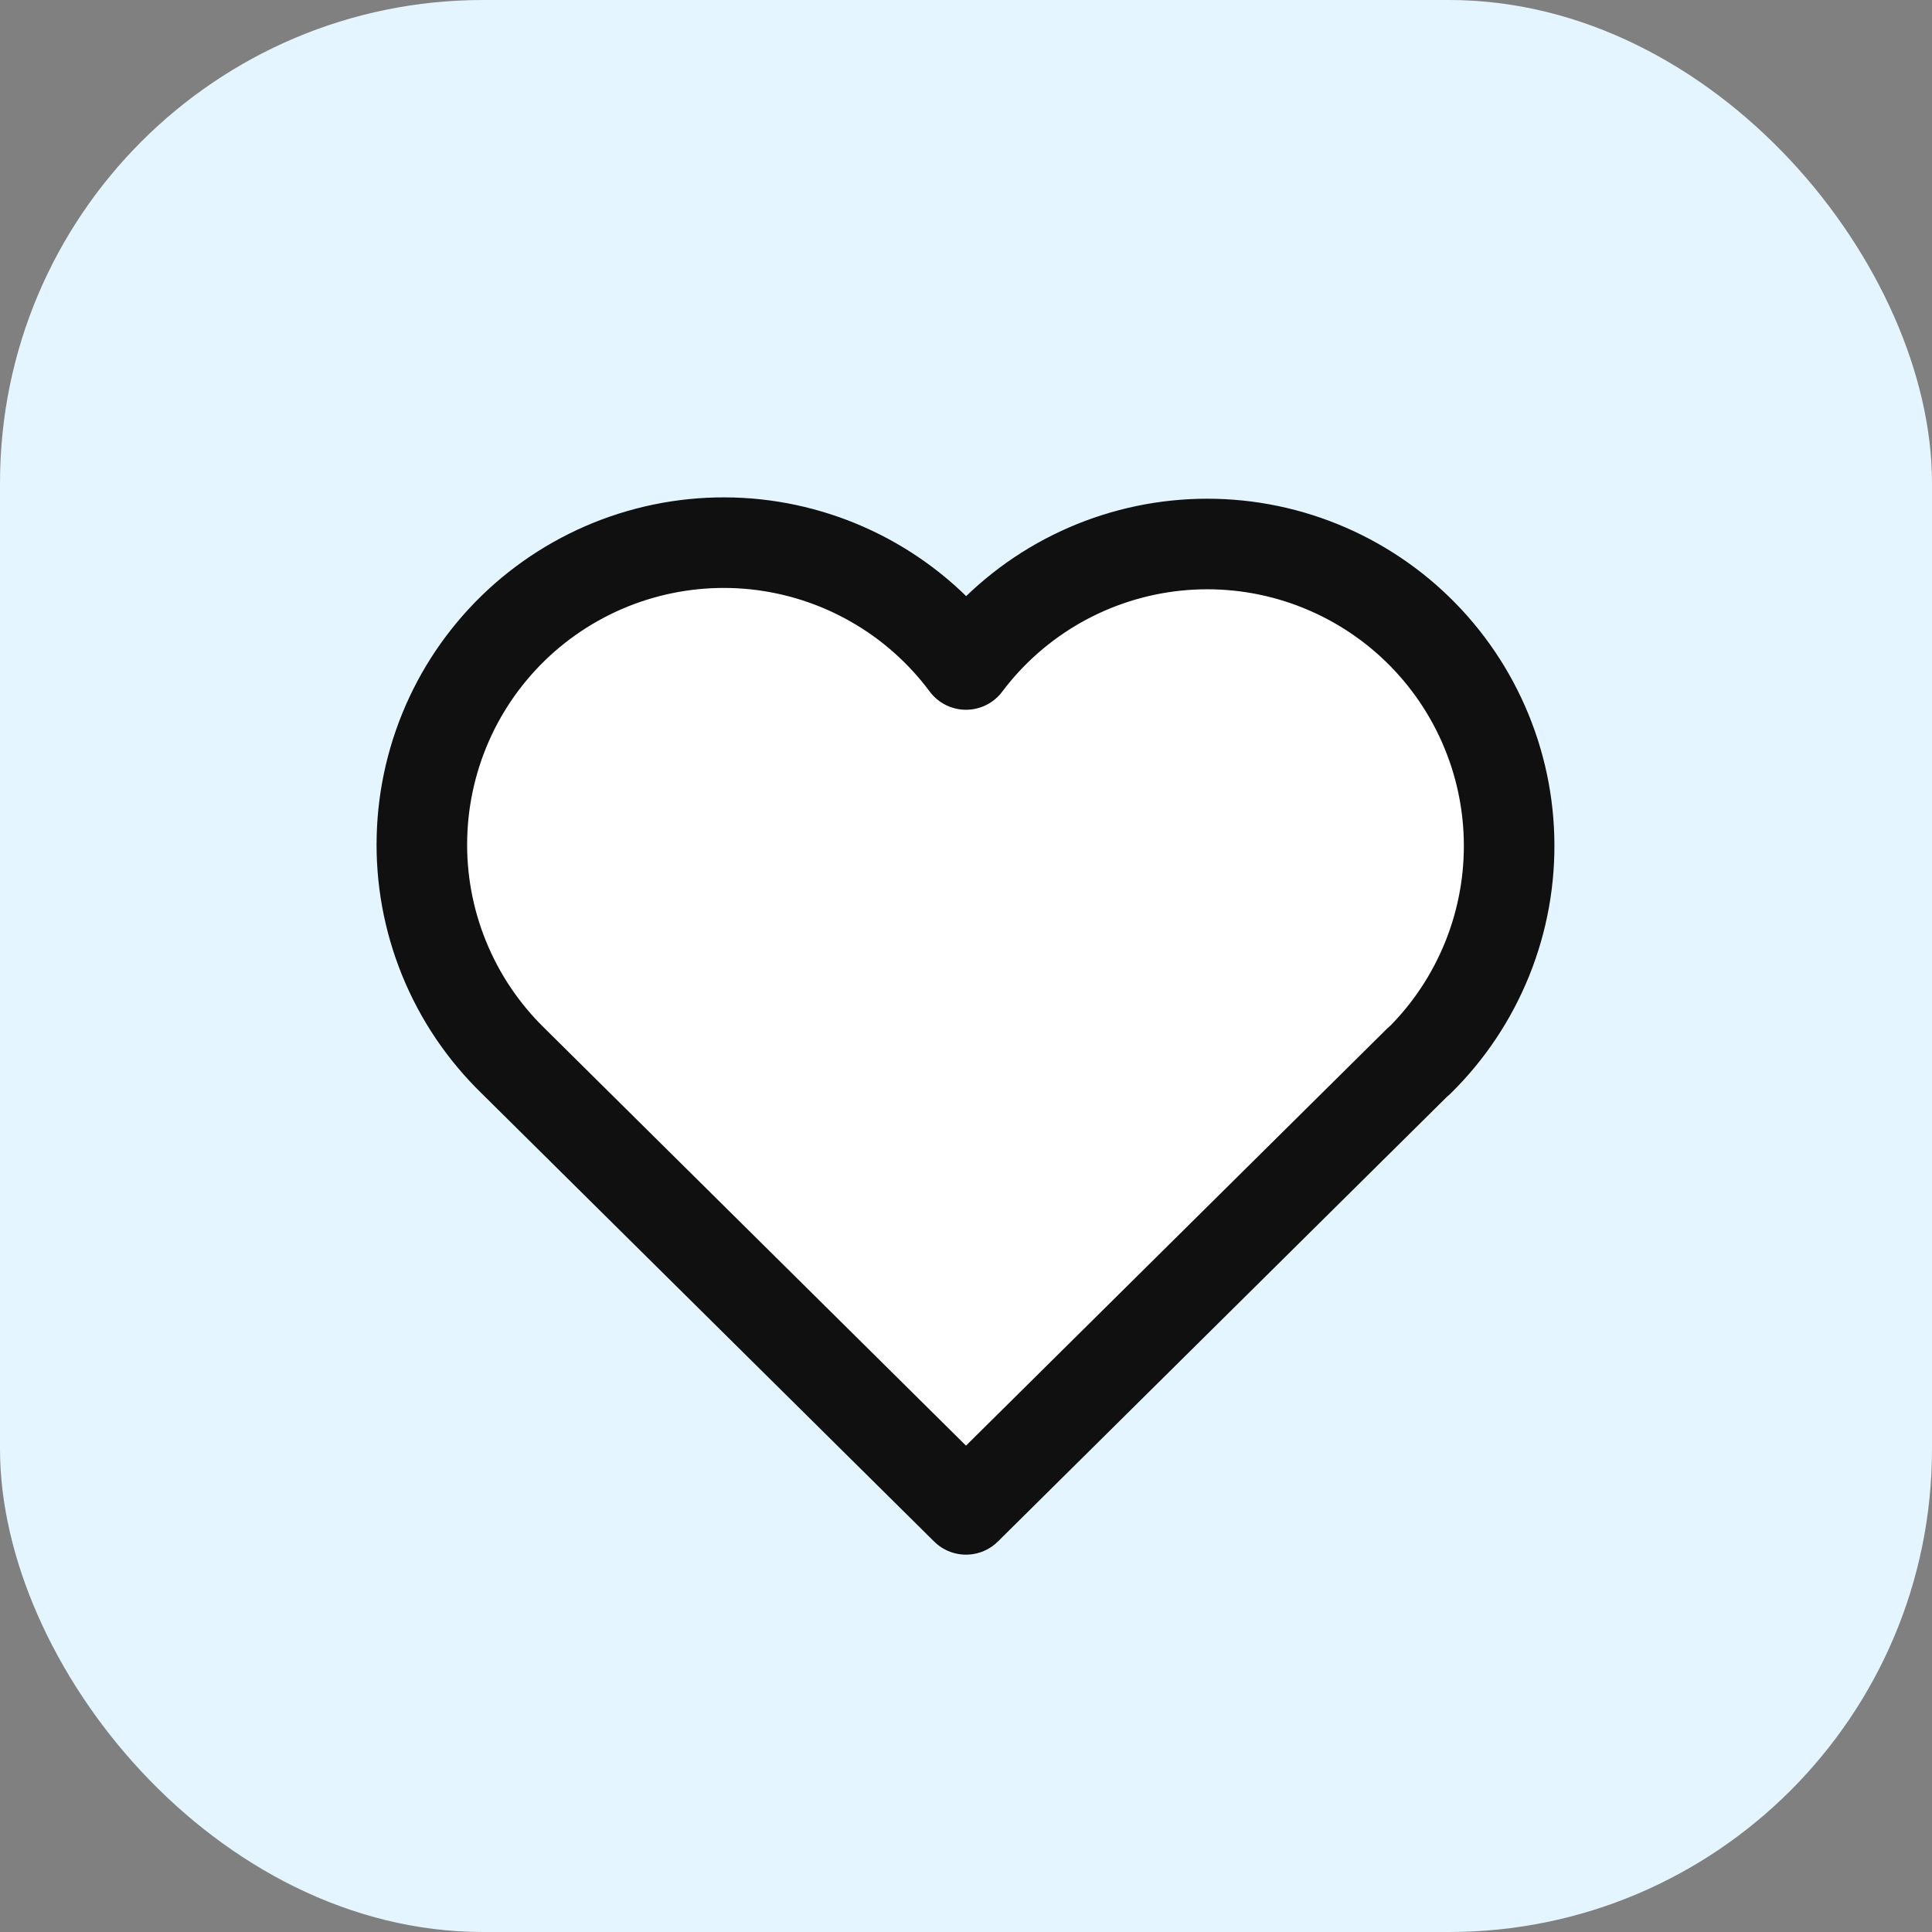 <svg width="32" height="32" viewBox="0 0 32 32" fill="none" xmlns="http://www.w3.org/2000/svg">
<rect x="0" y="0" width="32" height="32" fill="#808080" stroke="none"/>
<rect width="32" height="32" rx="8" fill="#E4F5FF"/>
<g clip-path="url(#clip0_2675_18148)">
<path d="M23.5 17.572L16 25L8.5 17.572M8.5 17.572C8.005 17.09 7.615 16.512 7.355 15.872C7.095 15.233 6.97 14.547 6.989 13.857C7.007 13.167 7.168 12.488 7.461 11.863C7.754 11.238 8.174 10.681 8.693 10.226C9.213 9.772 9.821 9.429 10.479 9.221C11.137 9.013 11.831 8.943 12.517 9.016C13.204 9.09 13.867 9.304 14.467 9.647C15.066 9.989 15.588 10.452 16 11.006C16.413 10.456 16.936 9.997 17.535 9.658C18.134 9.32 18.796 9.108 19.481 9.037C20.165 8.966 20.857 9.037 21.513 9.246C22.168 9.455 22.774 9.797 23.291 10.25C23.809 10.704 24.227 11.259 24.52 11.882C24.813 12.504 24.975 13.181 24.994 13.868C25.014 14.556 24.891 15.241 24.634 15.879C24.377 16.517 23.991 17.096 23.5 17.578" fill="white"/>
<path d="M23.5 17.572L16 25L8.5 17.572C8.005 17.09 7.615 16.512 7.355 15.872C7.095 15.233 6.97 14.547 6.989 13.857C7.007 13.167 7.168 12.488 7.461 11.863C7.754 11.238 8.174 10.681 8.693 10.226C9.213 9.772 9.821 9.429 10.479 9.221C11.137 9.013 11.831 8.943 12.517 9.016C13.204 9.09 13.867 9.304 14.467 9.647C15.066 9.989 15.588 10.452 16 11.006C16.413 10.456 16.936 9.997 17.535 9.658C18.134 9.32 18.796 9.108 19.481 9.037C20.165 8.966 20.857 9.037 21.513 9.246C22.168 9.455 22.774 9.797 23.291 10.25C23.809 10.704 24.227 11.259 24.52 11.882C24.813 12.504 24.975 13.181 24.994 13.868C25.014 14.556 24.891 15.241 24.634 15.879C24.377 16.517 23.991 17.096 23.5 17.578" stroke="#101010" stroke-width="1.5" stroke-linecap="round" stroke-linejoin="round"/>
</g>
<defs>
<clipPath id="clip0_2675_18148">
<rect width="24" height="24" fill="white" transform="translate(4 4)"/>
</clipPath>
</defs>
</svg>
